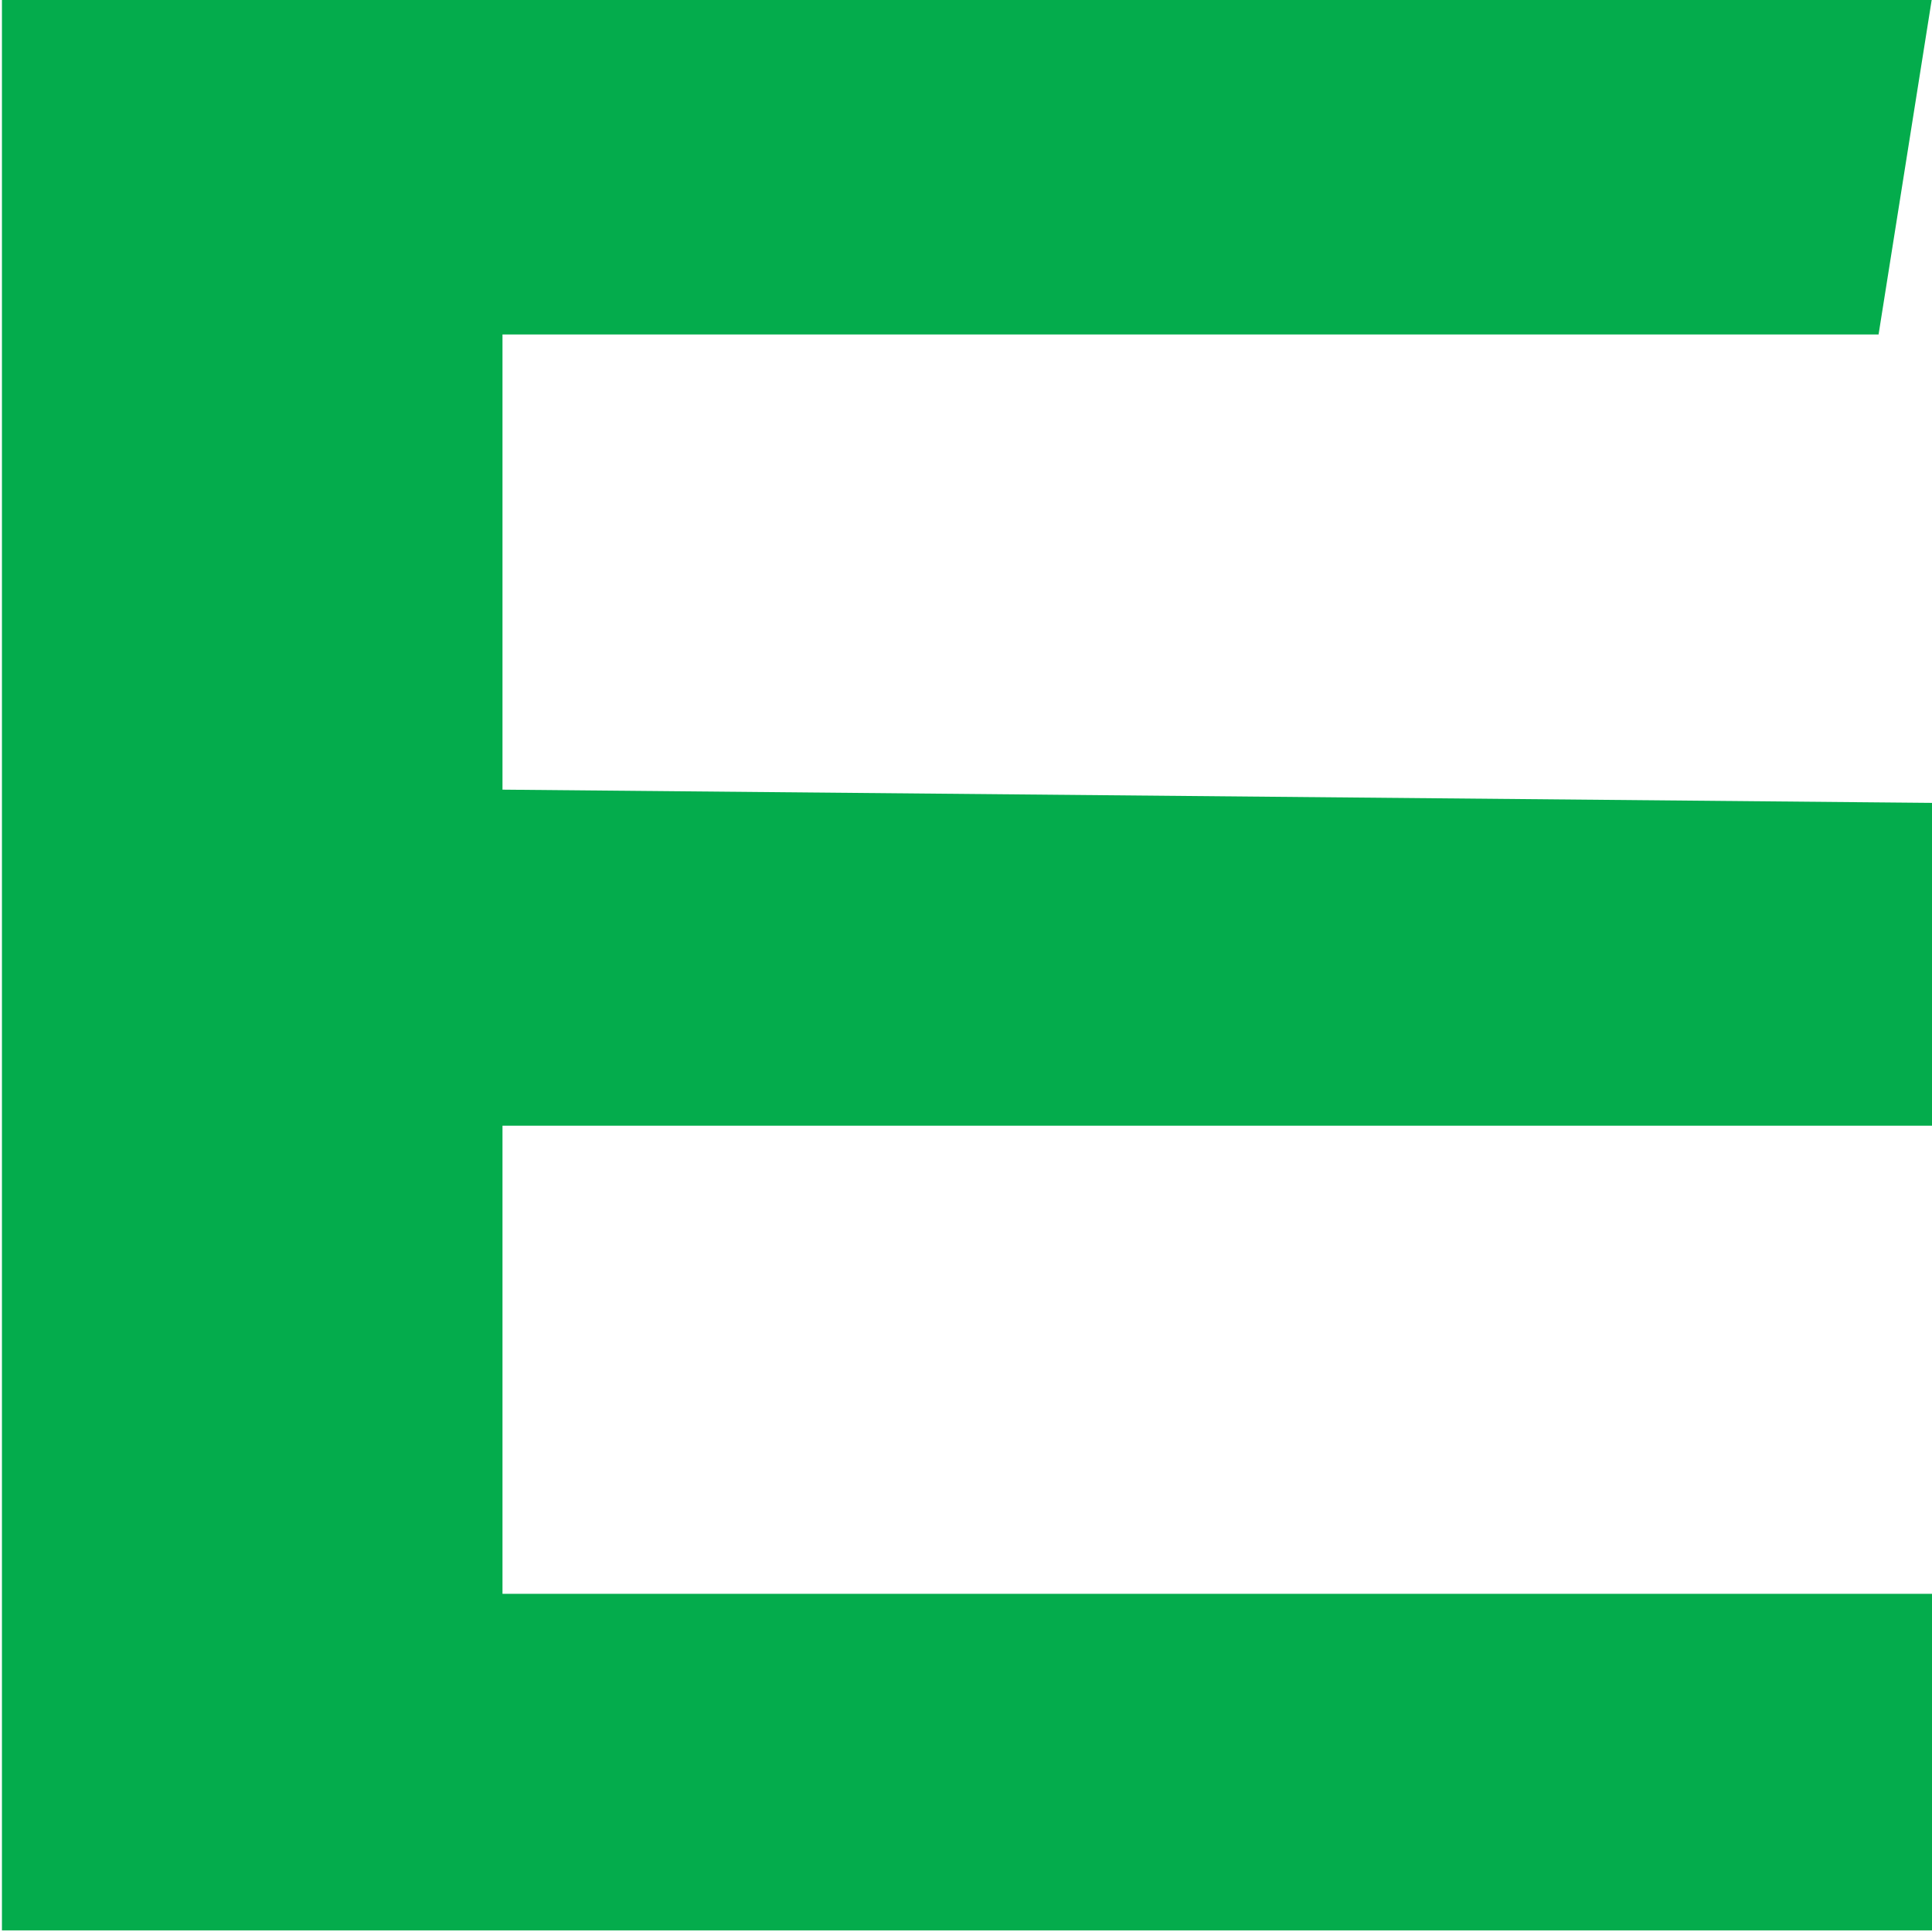 <svg xmlns="http://www.w3.org/2000/svg" width="20" height="20" viewBox="0 0 11.969 11.969">
  <defs>
    <style>
      .cls-1 {
        fill: #04ac4c;
        fill-rule: evenodd;
      }
    </style>
  </defs>
  <path id="icon_E" class="cls-1" d="M181.04,79.937h-8.865v-2.9h8.858v-2l-8.858-.082v-2.82H180.7l0.332-2.091-11.958.005V82.022H181.04V79.937Z" transform="translate(-169.062 -70.063)"/>
</svg>

